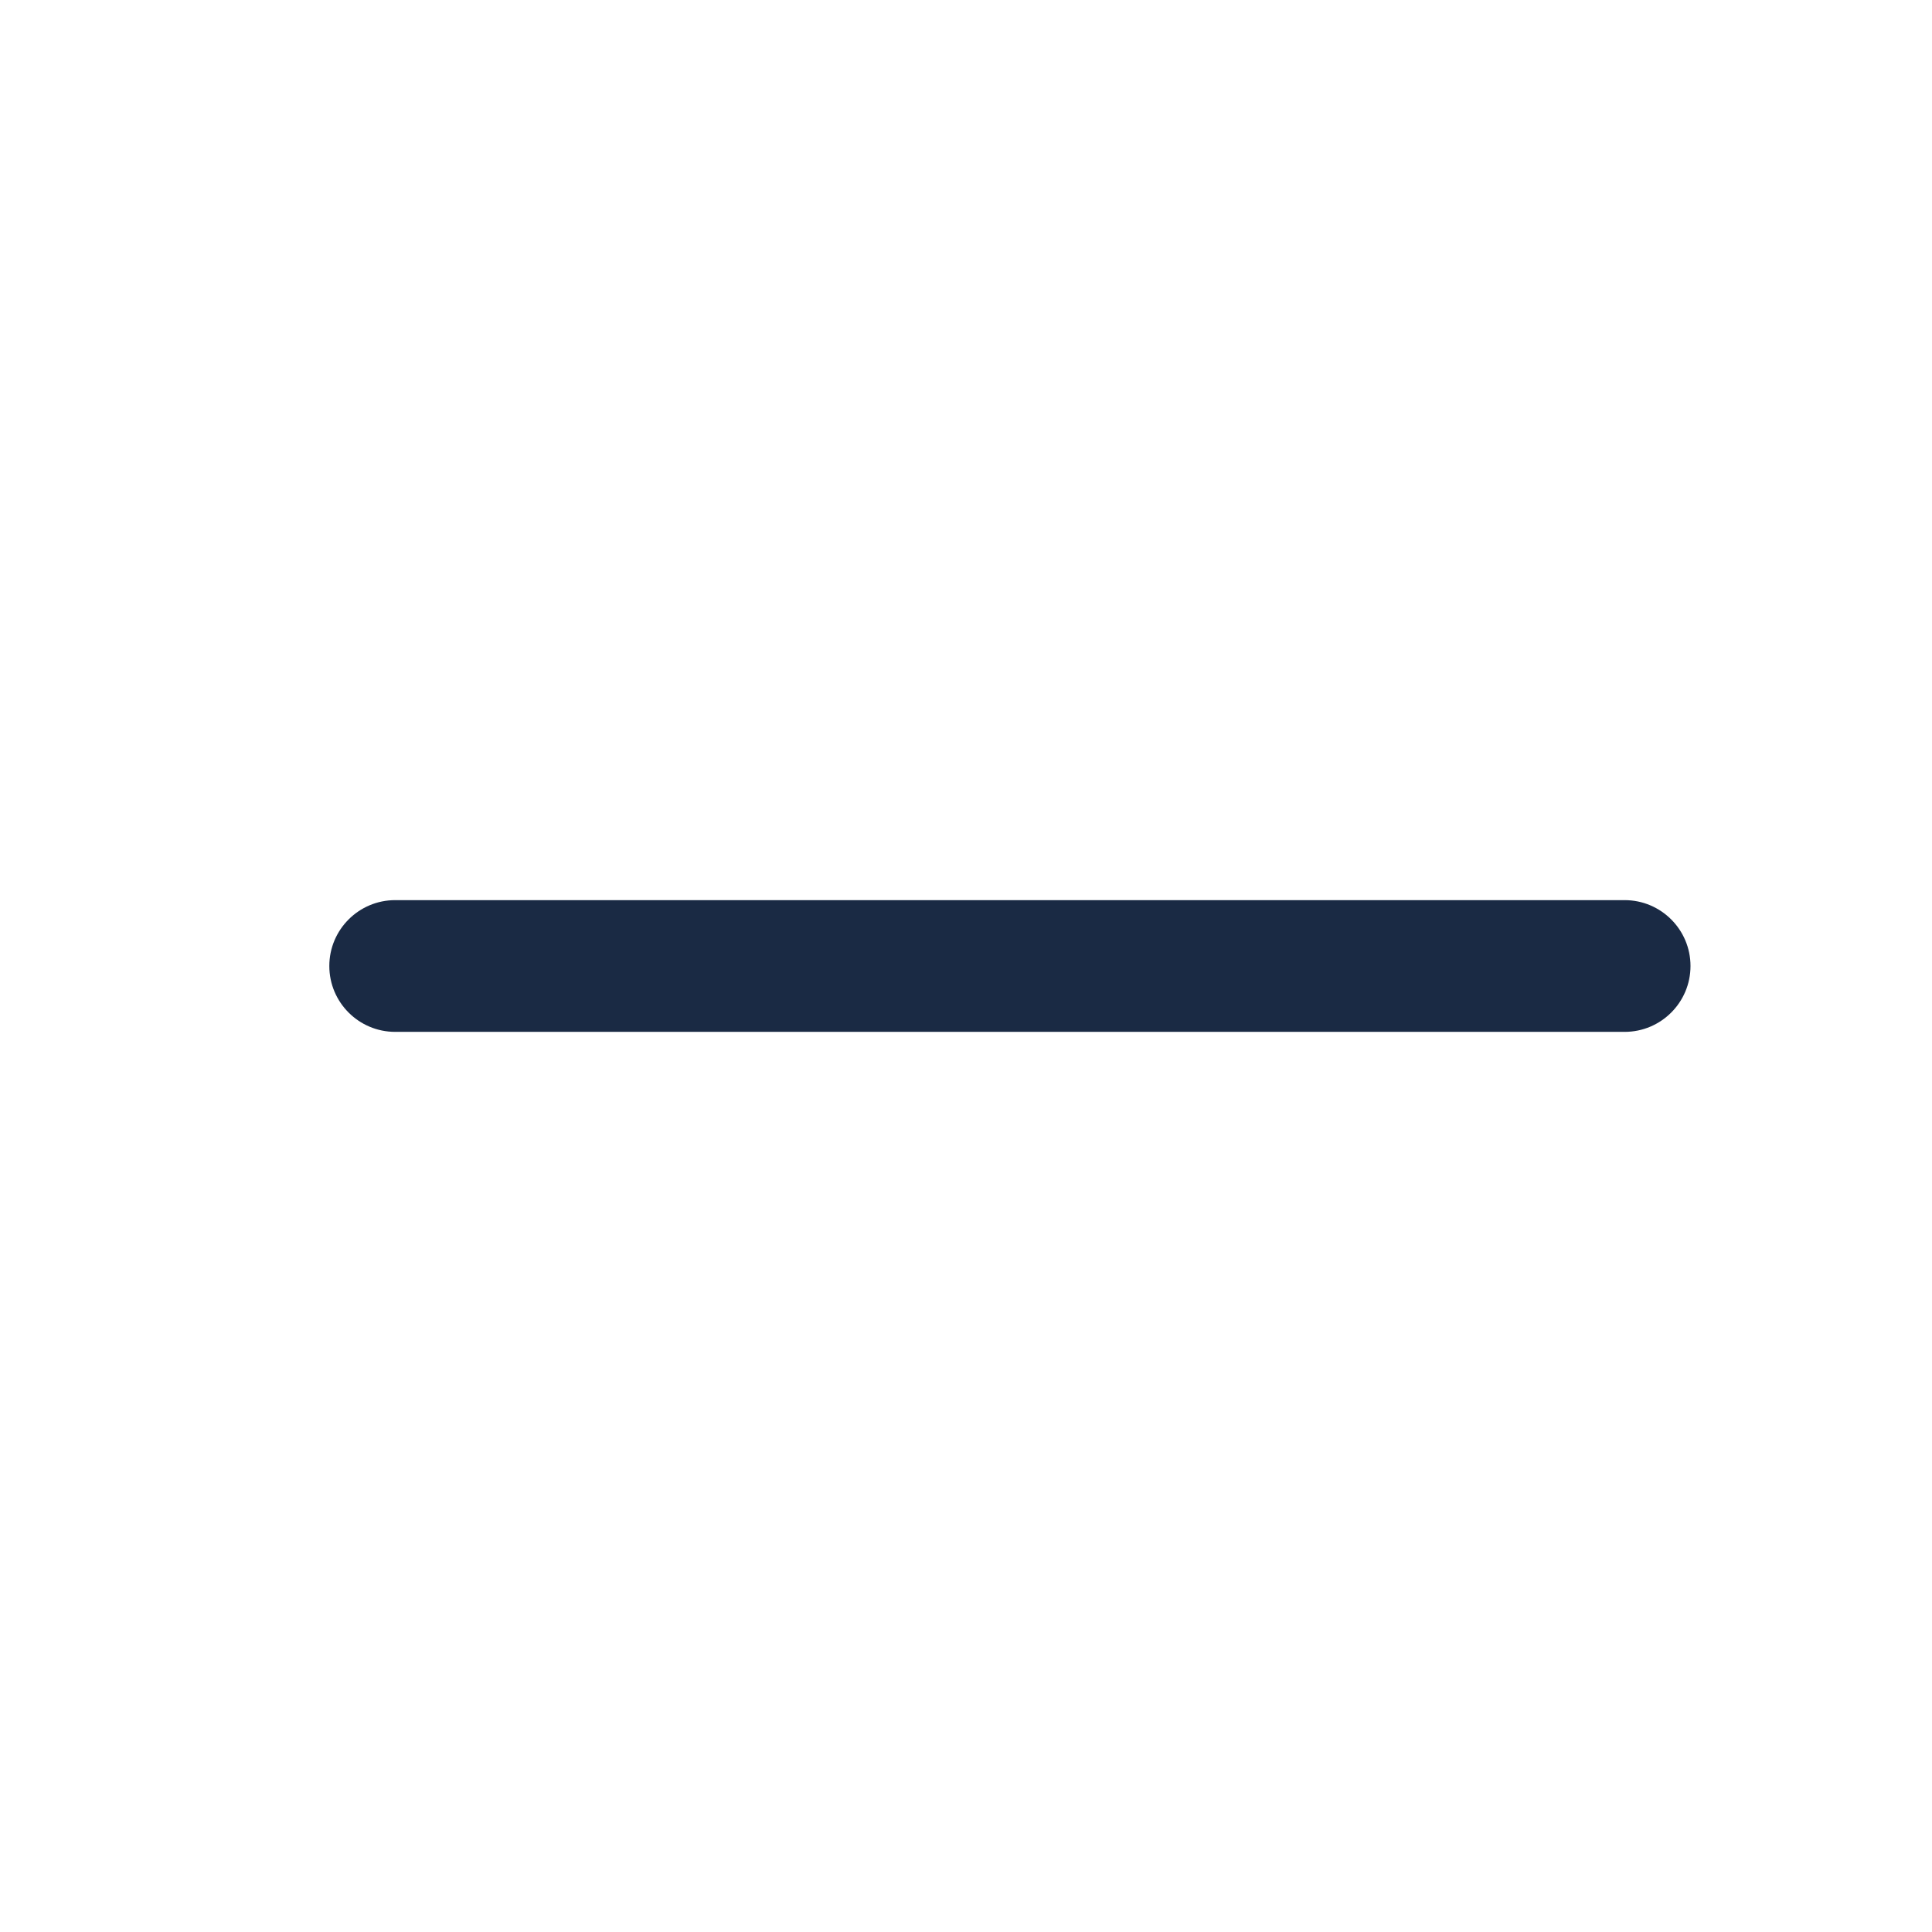 <svg width="22" height="22" viewBox="0 0 22 22" fill="none" xmlns="http://www.w3.org/2000/svg"><g clip-path="url(#clip0_1547_1344)"><path fill-rule="evenodd" clip-rule="evenodd" d="M19.25 11C19.25 11.414 18.914 11.75 18.5 11.75L4.5 11.75C4.086 11.75 3.75 11.414 3.75 11C3.75 10.586 4.086 10.25 4.5 10.25L18.5 10.25C18.914 10.25 19.25 10.586 19.25 11Z" fill="#1A2A44"/></g><defs><clipPath id="clip0_1547_1344"><rect width="22" height="22" fill="white"/></clipPath></defs></svg>